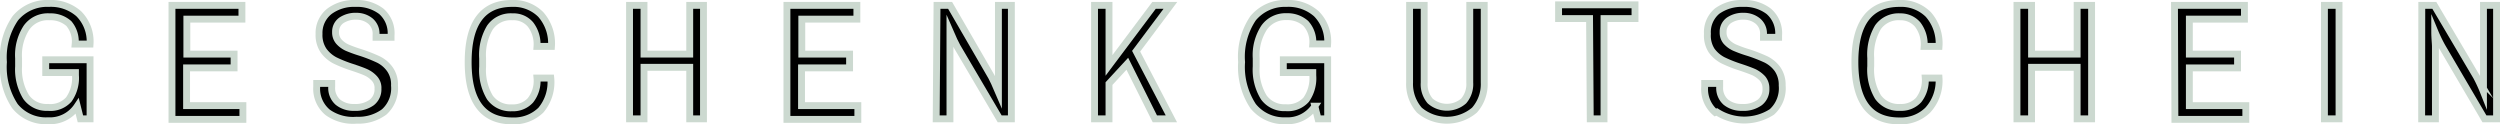 <svg xmlns="http://www.w3.org/2000/svg" viewBox="0 0 181.56 9.02"><path d="M3.32,4.34H6.54V8.63h-.7l-.23-.92A2.38,2.38,0,0,1,3.49,8.77,2.89,2.89,0,0,1,1.08,7.7,5.15,5.15,0,0,1,.25,4.51a5,5,0,0,1,.86-3.18A3,3,0,0,1,3.55.25,3.06,3.06,0,0,1,5.72,1,2.84,2.84,0,0,1,6.54,3.2H5.46A2,2,0,0,0,5,1.71a2,2,0,0,0-1.4-.49A1.9,1.9,0,0,0,1.93,2a3.66,3.66,0,0,0-.58,2.23v.6A3.83,3.83,0,0,0,1.9,7.05a1.83,1.83,0,0,0,1.59.75A1.79,1.79,0,0,0,5,7.22a2.7,2.7,0,0,0,.48-1.76V5.27H3.32Z" style="stroke:#ccd9d0;stroke-miterlimit:10;stroke-width:0.5px"/><path d="M12.49.39h5.08v1h-4V3.93H17v1H13.55V7.67h4.09v1H12.49Z" style="stroke:#ccd9d0;stroke-miterlimit:10;stroke-width:0.5px"/><path d="M23.81,8.17A2.23,2.23,0,0,1,23,6.3V6.06h1.09v.25a1.36,1.36,0,0,0,.45,1.11,1.78,1.78,0,0,0,1.18.38A2,2,0,0,0,27,7.44a1.2,1.2,0,0,0,.45-1,1,1,0,0,0-.25-.73,1.9,1.9,0,0,0-.61-.45c-.24-.11-.58-.23-1-.37a9.41,9.41,0,0,1-1.26-.5,2.38,2.38,0,0,1-.82-.7,2,2,0,0,1-.34-1.22A2,2,0,0,1,23.94.81,3,3,0,0,1,25.82.25a2.92,2.92,0,0,1,1.87.57,2.11,2.11,0,0,1,.71,1.75v.14H27.31V2.53a1.2,1.2,0,0,0-.41-1,1.6,1.6,0,0,0-1-.35,1.87,1.87,0,0,0-1.11.3,1,1,0,0,0-.42.85,1,1,0,0,0,.24.69,1.8,1.8,0,0,0,.6.44c.24.1.57.23,1,.36a11.24,11.24,0,0,1,1.27.5,2.23,2.23,0,0,1,.83.7,1.91,1.91,0,0,1,.34,1.19,2.31,2.31,0,0,1-.75,1.92,3.15,3.15,0,0,1-2,.6A3.17,3.17,0,0,1,23.81,8.17Z" style="stroke:#ccd9d0;stroke-miterlimit:10;stroke-width:0.5px"/><path d="M34,4.51Q34,.25,37.19.25a2.78,2.78,0,0,1,2.08.8,3.17,3.17,0,0,1,.78,2.32H39a2.35,2.35,0,0,0-.48-1.6,1.62,1.62,0,0,0-1.3-.55A1.84,1.84,0,0,0,35.58,2a3.87,3.87,0,0,0-.53,2.24v.6a3.87,3.87,0,0,0,.53,2.24,1.84,1.84,0,0,0,1.61.75,1.7,1.7,0,0,0,1.33-.54A2.28,2.28,0,0,0,39,5.67h1A3.14,3.14,0,0,1,39.28,8a2.81,2.81,0,0,1-2.09.78Q34,8.77,34,4.51Z" style="stroke:#ccd9d0;stroke-miterlimit:10;stroke-width:0.5px"/><path d="M45.72.39h1.05V3.93h3.32V.39h1V8.63h-1V4.89H46.77V8.63H45.72Z" style="stroke:#ccd9d0;stroke-miterlimit:10;stroke-width:0.5px"/><path d="M57.15.39h5.08v1h-4V3.93H61.7v1H58.21V7.67H62.3v1H57.15Z" style="stroke:#ccd9d0;stroke-miterlimit:10;stroke-width:0.5px"/><path d="M68.05.39H69L72,5.57c.11.2.28.56.51,1.1h0c0-.56,0-.93,0-1.09V.39h.94V8.63H72.6L69.51,3.38c-.12-.22-.3-.59-.52-1.1h0c0,.51,0,.88,0,1.09V8.63h-1Z" style="stroke:#ccd9d0;stroke-miterlimit:10;stroke-width:0.5px"/><path d="M79.49.39h1.05V4.75L83.81.39H85L82.51,3.72l2.56,4.91h-1.2l-2-4L80.54,6.07V8.63H79.49Z" style="stroke:#ccd9d0;stroke-miterlimit:10;stroke-width:0.5px"/><path d="M93.2,4.34h3.22V8.63h-.7l-.23-.92a2.38,2.38,0,0,1-2.12,1.06A2.89,2.89,0,0,1,91,7.7a5.15,5.15,0,0,1-.83-3.19A5,5,0,0,1,91,1.33,3,3,0,0,1,93.43.25,3.06,3.06,0,0,1,95.6,1a2.84,2.84,0,0,1,.82,2.19H95.34a2,2,0,0,0-.51-1.49,2,2,0,0,0-1.4-.49A1.9,1.9,0,0,0,91.81,2a3.66,3.66,0,0,0-.58,2.23v.6a3.83,3.83,0,0,0,.55,2.24,1.83,1.83,0,0,0,1.59.75,1.79,1.79,0,0,0,1.49-.58,2.7,2.7,0,0,0,.48-1.76V5.27H93.2Z" style="stroke:#ccd9d0;stroke-miterlimit:10;stroke-width:0.5px"/><path d="M103.08,8A2.87,2.87,0,0,1,102.37,6V.39h1.06V6a1.87,1.87,0,0,0,.43,1.33,1.85,1.85,0,0,0,2.44,0A1.87,1.87,0,0,0,106.74,6V.39h1.05V6A2.83,2.83,0,0,1,107.08,8a3.1,3.1,0,0,1-4,0Z" style="stroke:#ccd9d0;stroke-miterlimit:10;stroke-width:0.5px"/><path d="M115.44,1.35h-2.25v-1h5.55v1h-2.25V8.63h-1Z" style="stroke:#ccd9d0;stroke-miterlimit:10;stroke-width:0.5px"/><path d="M124.57,8.17a2.23,2.23,0,0,1-.77-1.87V6.06h1.09v.25a1.36,1.36,0,0,0,.45,1.11,1.8,1.8,0,0,0,1.18.38,2,2,0,0,0,1.28-.36,1.2,1.2,0,0,0,.45-1A1.09,1.09,0,0,0,128,5.7a2.15,2.15,0,0,0-.61-.45c-.25-.11-.58-.23-1-.37a9.41,9.41,0,0,1-1.26-.5,2.38,2.38,0,0,1-.82-.7A2,2,0,0,1,124,2.46,2,2,0,0,1,124.7.81a3.05,3.05,0,0,1,1.89-.56,2.89,2.89,0,0,1,1.86.57,2.09,2.09,0,0,1,.72,1.75v.14h-1.1V2.53a1.17,1.17,0,0,0-.41-1,1.6,1.6,0,0,0-1-.35,1.82,1.82,0,0,0-1.1.3,1,1,0,0,0-.42.85,1,1,0,0,0,.23.69,1.84,1.84,0,0,0,.61.44c.24.1.56.23,1,.36a11.51,11.51,0,0,1,1.28.5,2.31,2.31,0,0,1,.83.7,2,2,0,0,1,.34,1.19,2.31,2.31,0,0,1-.75,1.92,3.7,3.7,0,0,1-4,0Z" style="stroke:#ccd9d0;stroke-miterlimit:10;stroke-width:0.5px"/><path d="M134.71,4.51q0-4.26,3.24-4.26a2.8,2.8,0,0,1,2.09.8,3.17,3.17,0,0,1,.78,2.32h-1.08a2.35,2.35,0,0,0-.48-1.6A1.64,1.64,0,0,0,138,1.22a1.84,1.84,0,0,0-1.61.75,3.87,3.87,0,0,0-.53,2.24v.6a3.87,3.87,0,0,0,.53,2.24A1.84,1.84,0,0,0,138,7.8a1.72,1.72,0,0,0,1.34-.54,2.32,2.32,0,0,0,.48-1.59h1A3.14,3.14,0,0,1,140,8a2.8,2.8,0,0,1-2.09.78Q134.71,8.77,134.71,4.51Z" style="stroke:#ccd9d0;stroke-miterlimit:10;stroke-width:0.5px"/><path d="M146.48.39h1.06V3.93h3.31V.39h1.05V8.63h-1.05V4.89h-3.31V8.63h-1.06Z" style="stroke:#ccd9d0;stroke-miterlimit:10;stroke-width:0.5px"/><path d="M157.92.39H163v1h-4V3.93h3.5v1H159V7.67h4.1v1h-5.15Z" style="stroke:#ccd9d0;stroke-miterlimit:10;stroke-width:0.5px"/><path d="M168.81.39h1.06V8.63h-1.06Z" style="stroke:#ccd9d0;stroke-miterlimit:10;stroke-width:0.5px"/><path d="M175.88.39h.91l3.06,5.18a10.8,10.8,0,0,1,.51,1.1h0c0-.56,0-.93,0-1.09V.39h.95V8.63h-.88l-3.08-5.25a10.72,10.72,0,0,1-.53-1.1h0c0,.51.05.88.05,1.09V8.63h-1Z" style="stroke:#ccd9d0;stroke-miterlimit:10;stroke-width:0.5px"/></svg>